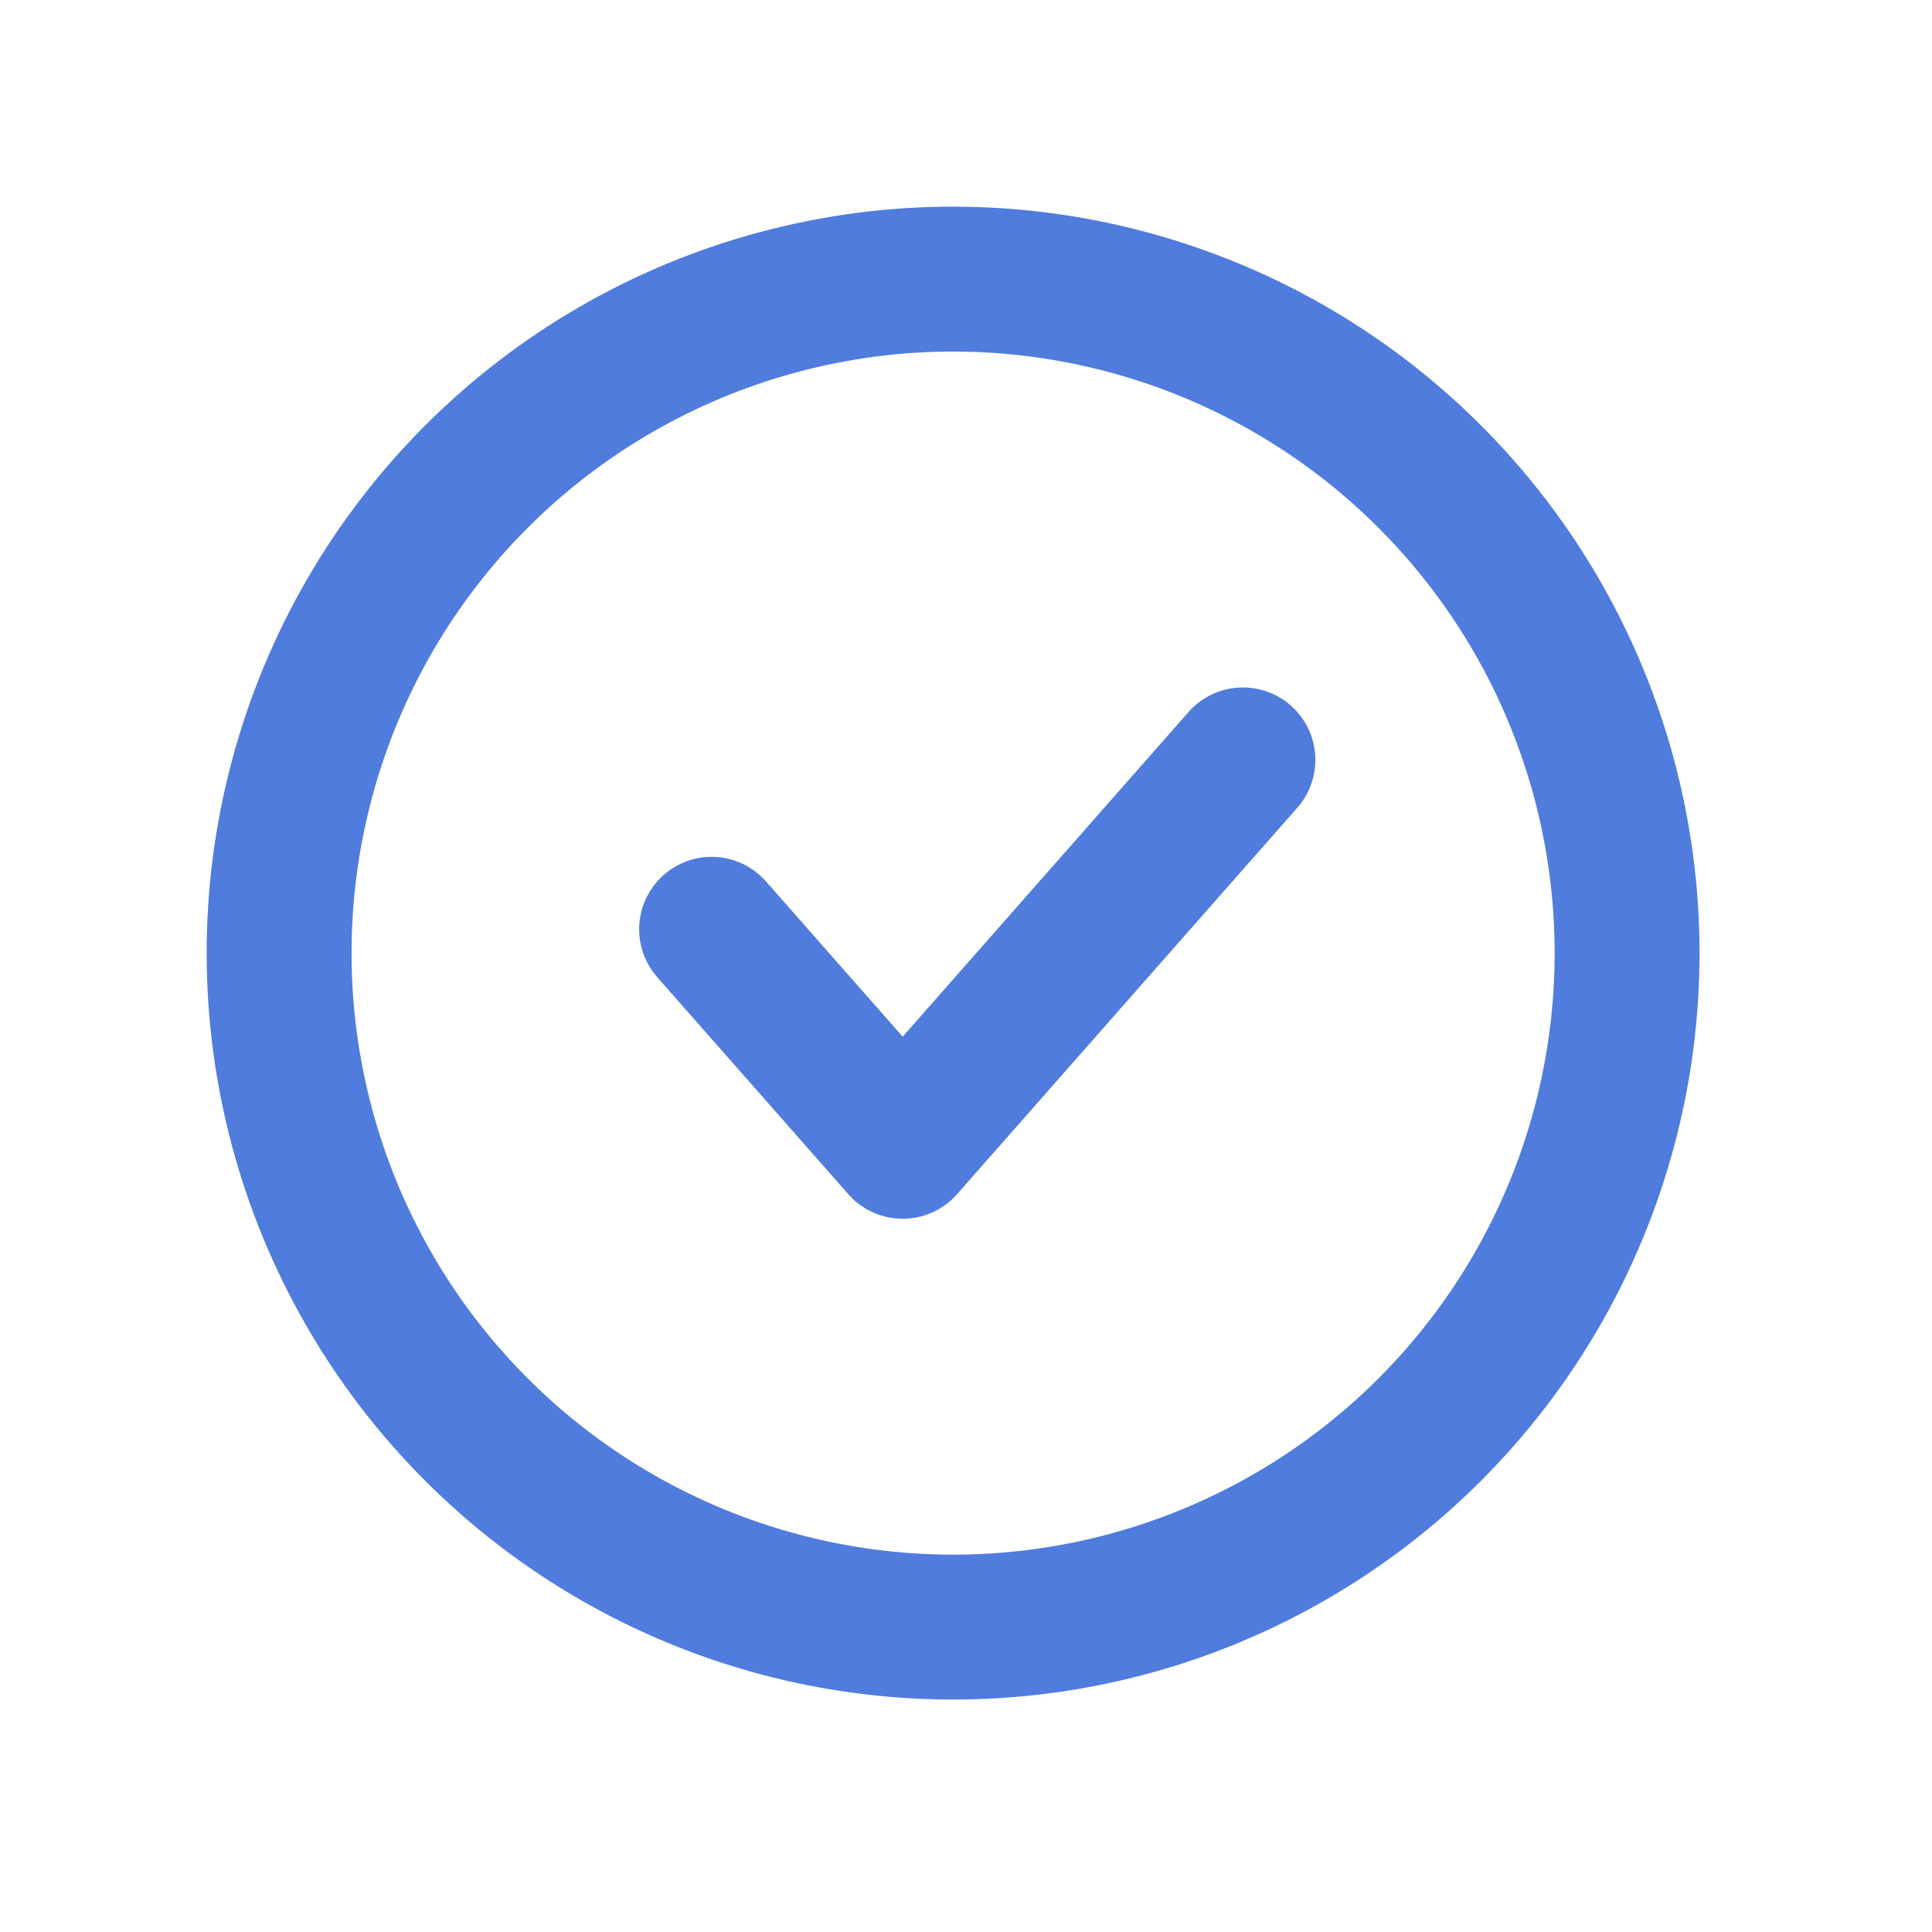 <svg width="40" height="40" viewBox="0 0 40 40" fill="none" xmlns="http://www.w3.org/2000/svg">
<circle cx="19.733" cy="19.733" r="13.954" transform="rotate(-45 19.733 19.733)" stroke="#507CDD" stroke-width="3" stroke-linecap="round" stroke-linejoin="round"/>
<path d="M14.733 19.24L18.689 23.733L25.733 15.733" stroke="#507CDD" stroke-width="3" stroke-linecap="round" stroke-linejoin="round"/>
</svg>
